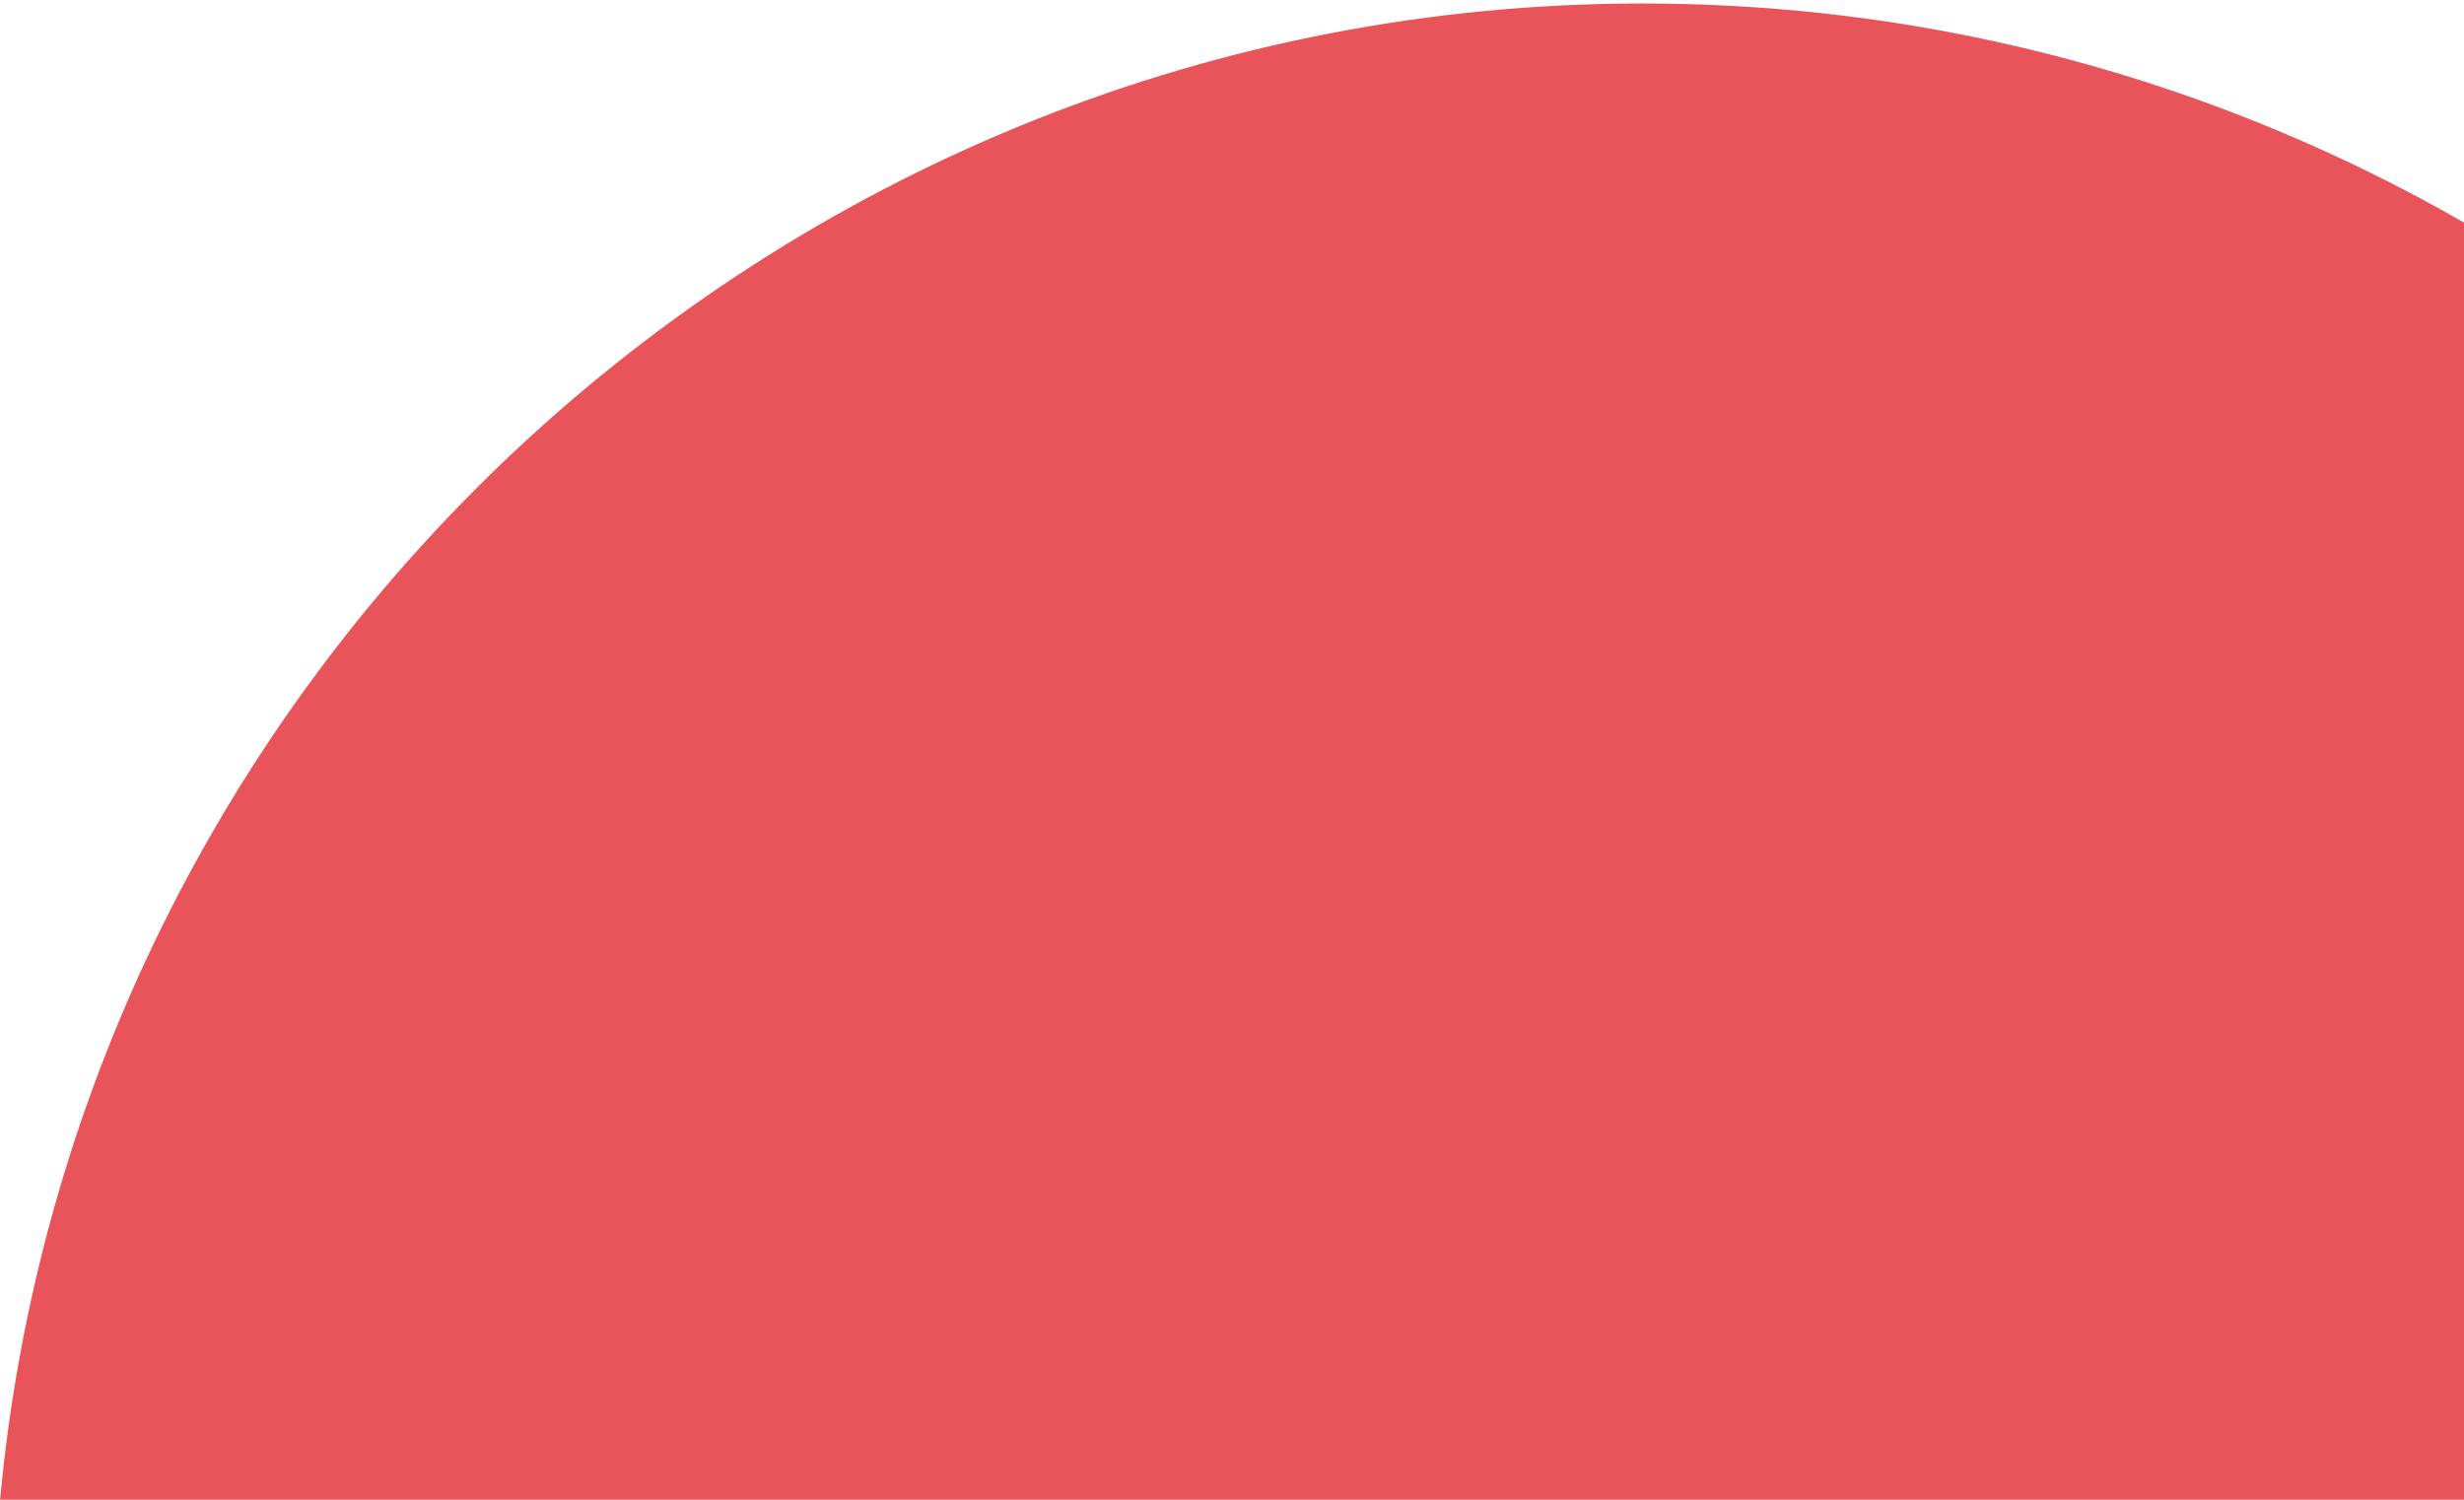 <svg width="299" height="182" viewBox="0 0 299 182" xmlns="http://www.w3.org/2000/svg"><path d="M-.027 182.424h399.124C389.779 79.849 302.903.424 199.3.424S9.225 80.186-.027 182.424z" fill="#E8545A" fill-rule="evenodd"/></svg>
